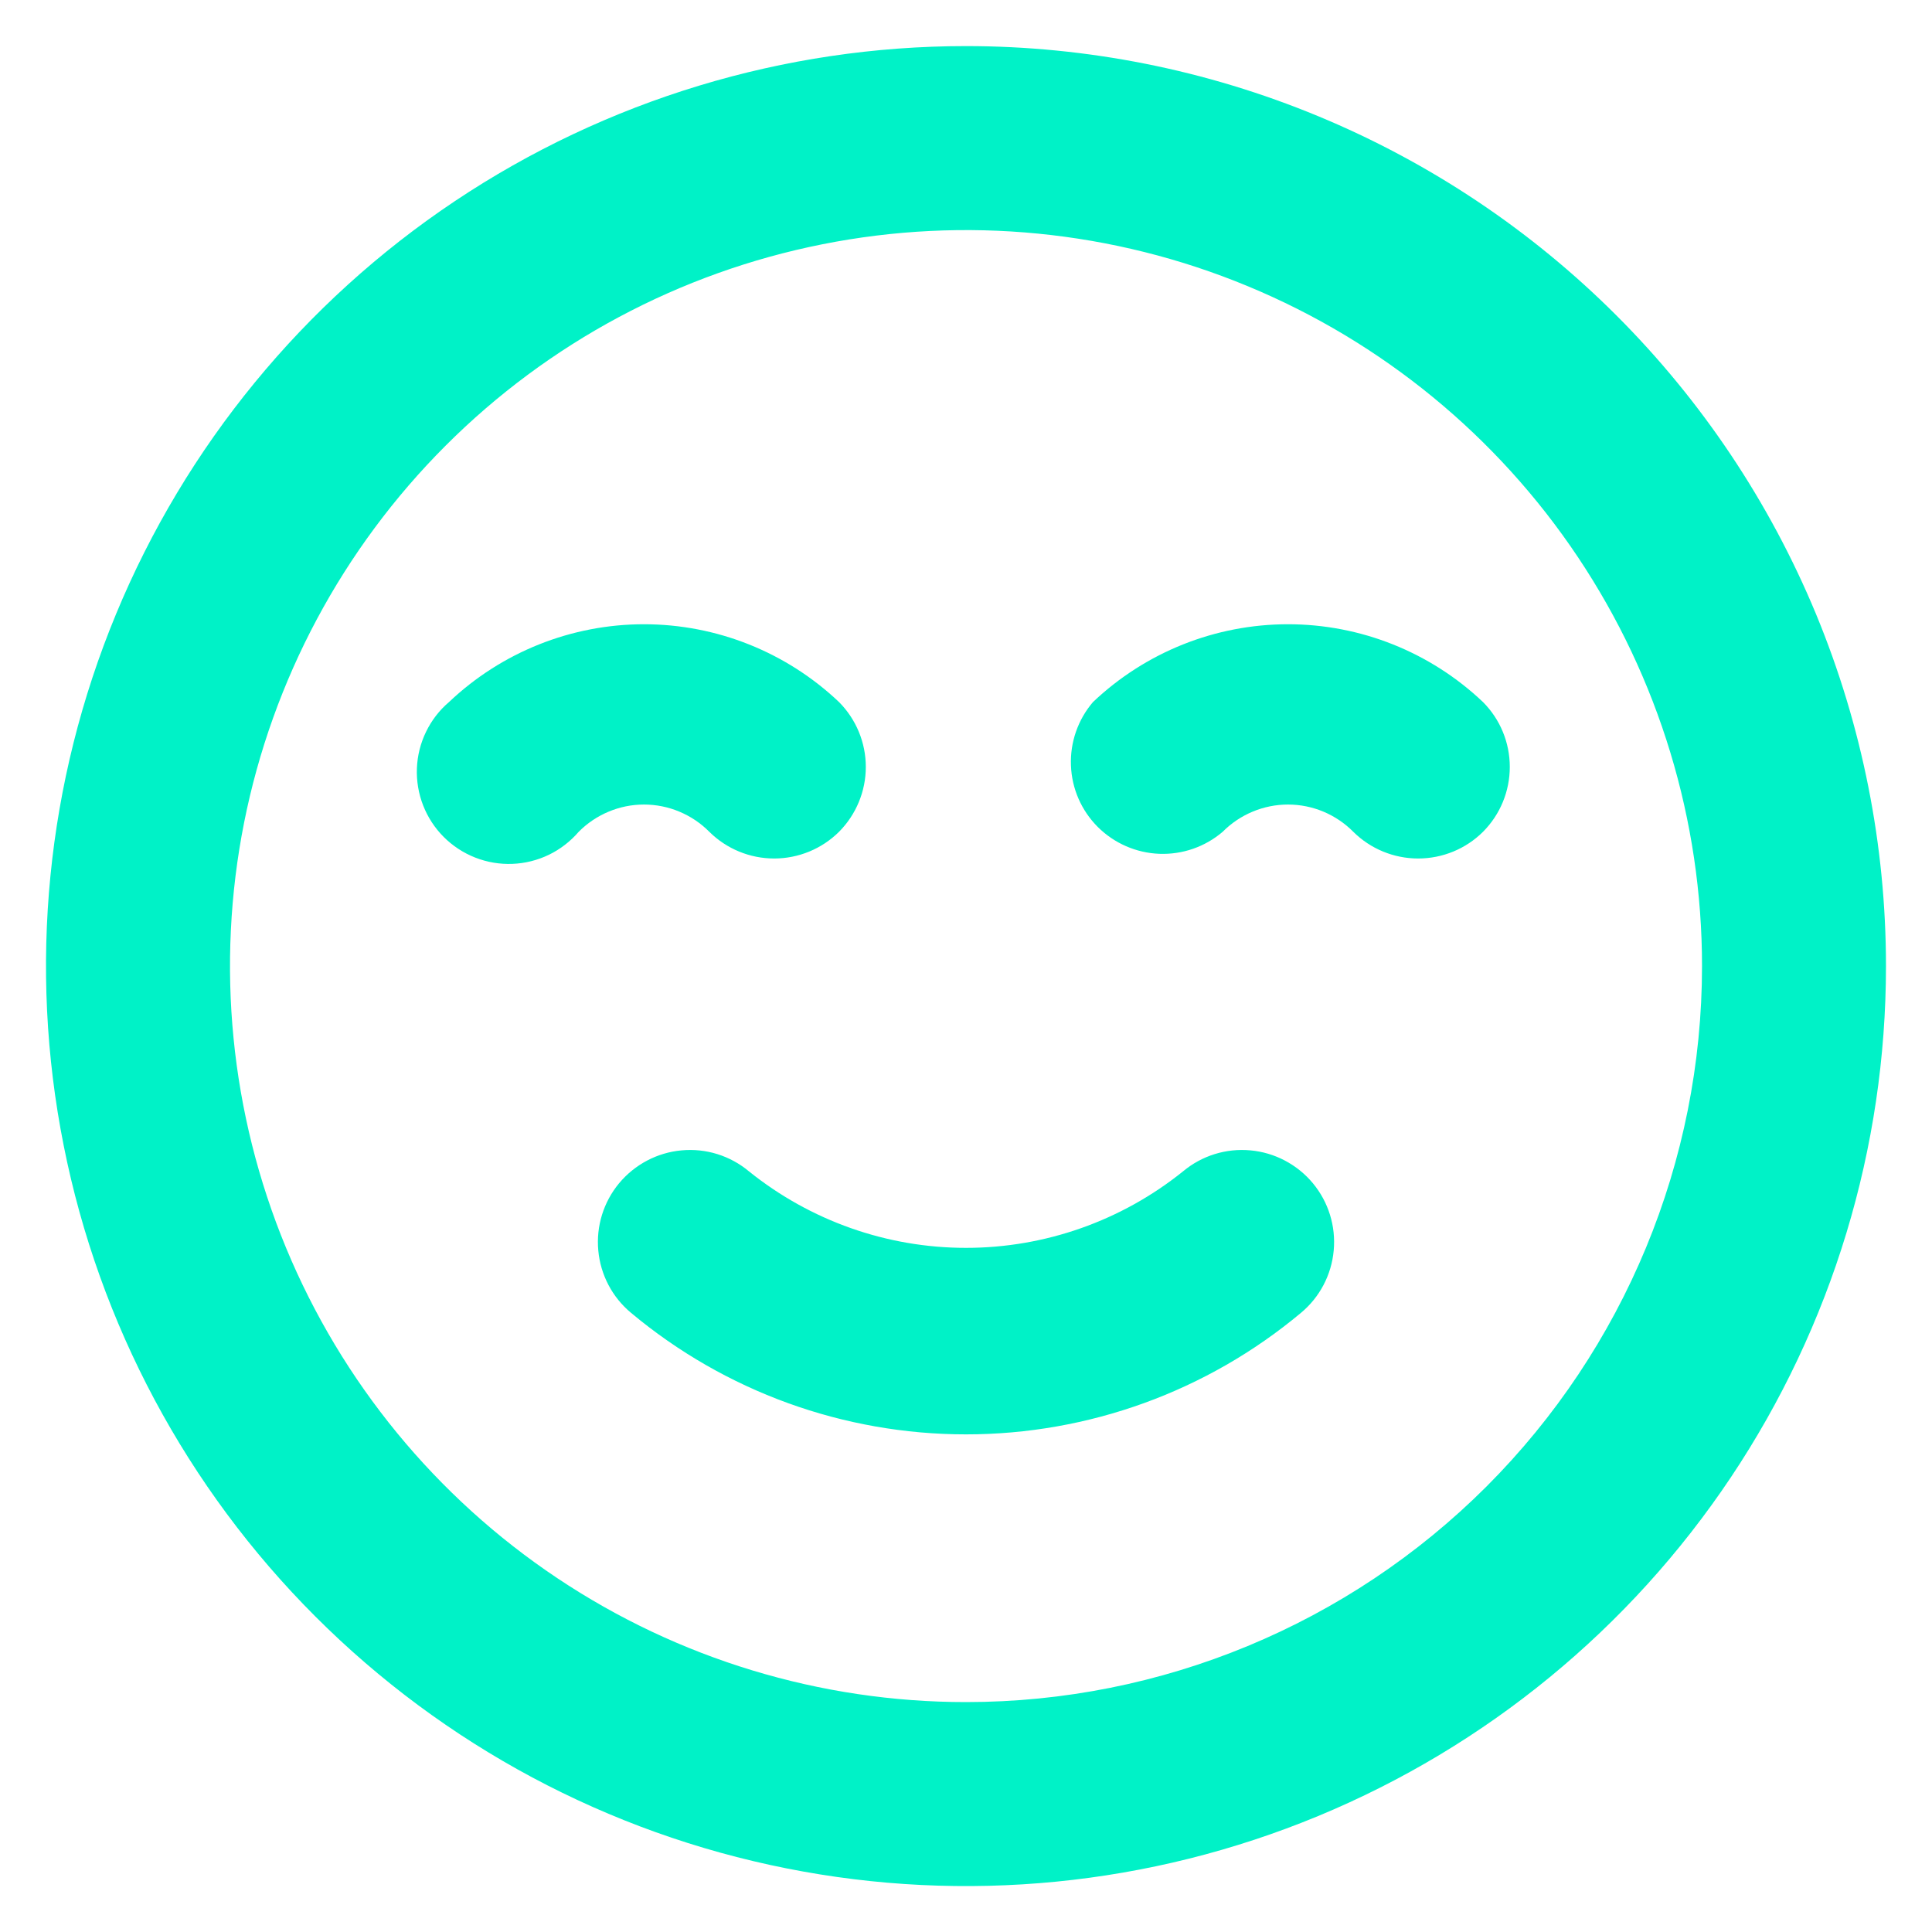 <svg width="28" height="28" viewBox="0 0 28 28" fill="none" xmlns="http://www.w3.org/2000/svg">
<path d="M17.147 16.975C16.255 17.693 15.145 18.085 14 18.085C12.855 18.085 11.745 17.693 10.853 16.975C10.581 16.748 10.23 16.639 9.878 16.672C9.525 16.704 9.2 16.876 8.973 17.148C8.747 17.42 8.638 17.771 8.671 18.124C8.703 18.476 8.874 18.802 9.147 19.028C10.508 20.165 12.226 20.788 14 20.788C15.774 20.788 17.492 20.165 18.853 19.028C19.126 18.802 19.297 18.476 19.329 18.124C19.362 17.771 19.253 17.42 19.027 17.148C18.915 17.013 18.777 16.902 18.622 16.82C18.467 16.738 18.297 16.688 18.123 16.672C17.77 16.639 17.419 16.748 17.147 16.975ZM10.28 12.055C10.53 12.303 10.868 12.442 11.22 12.442C11.572 12.442 11.91 12.303 12.16 12.055C12.408 11.805 12.548 11.467 12.548 11.115C12.548 10.762 12.408 10.425 12.16 10.175C11.397 9.451 10.385 9.047 9.333 9.047C8.282 9.047 7.27 9.451 6.507 10.175C6.367 10.294 6.254 10.441 6.174 10.607C6.094 10.772 6.049 10.952 6.042 11.136C6.035 11.319 6.066 11.503 6.133 11.674C6.2 11.845 6.301 12 6.431 12.13C6.561 12.26 6.717 12.362 6.888 12.429C7.059 12.496 7.242 12.527 7.425 12.52C7.609 12.513 7.789 12.468 7.955 12.388C8.12 12.308 8.267 12.194 8.387 12.055C8.511 11.93 8.658 11.831 8.821 11.763C8.983 11.695 9.157 11.66 9.333 11.66C9.509 11.66 9.684 11.695 9.846 11.763C10.009 11.831 10.156 11.93 10.28 12.055ZM21.493 10.175C20.73 9.451 19.719 9.047 18.667 9.047C17.615 9.047 16.603 9.451 15.84 10.175C15.622 10.43 15.508 10.758 15.521 11.093C15.533 11.429 15.672 11.747 15.91 11.985C16.148 12.222 16.466 12.361 16.801 12.374C17.137 12.387 17.465 12.273 17.72 12.055C17.844 11.93 17.991 11.831 18.154 11.763C18.317 11.695 18.491 11.66 18.667 11.66C18.843 11.66 19.017 11.695 19.18 11.763C19.342 11.831 19.489 11.93 19.613 12.055C19.863 12.303 20.201 12.442 20.553 12.442C20.906 12.442 21.244 12.303 21.493 12.055C21.742 11.805 21.881 11.467 21.881 11.115C21.881 10.762 21.742 10.425 21.493 10.175ZM14 0.668C11.363 0.668 8.785 1.45 6.592 2.915C4.4 4.38 2.691 6.463 1.682 8.899C0.673 11.335 0.408 14.016 0.923 16.602C1.437 19.189 2.707 21.565 4.572 23.429C6.437 25.294 8.812 26.564 11.399 27.078C13.985 27.593 16.666 27.329 19.102 26.32C21.539 25.311 23.621 23.602 25.086 21.409C26.551 19.216 27.333 16.638 27.333 14.001C27.333 12.25 26.988 10.517 26.319 8.899C25.648 7.281 24.666 5.811 23.428 4.573C22.19 3.335 20.72 2.353 19.102 1.683C17.485 1.013 15.751 0.668 14 0.668ZM14 24.668C11.89 24.668 9.828 24.042 8.074 22.87C6.32 21.698 4.953 20.032 4.145 18.083C3.338 16.134 3.127 13.989 3.538 11.92C3.95 9.851 4.966 7.951 6.458 6.459C7.949 4.967 9.85 3.951 11.919 3.54C13.988 3.128 16.133 3.339 18.082 4.147C20.031 4.954 21.697 6.321 22.869 8.075C24.041 9.829 24.667 11.892 24.667 14.001C24.667 16.83 23.543 19.543 21.543 21.544C19.542 23.544 16.829 24.668 14 24.668Z" fill="#00F2C7"/>
</svg>
